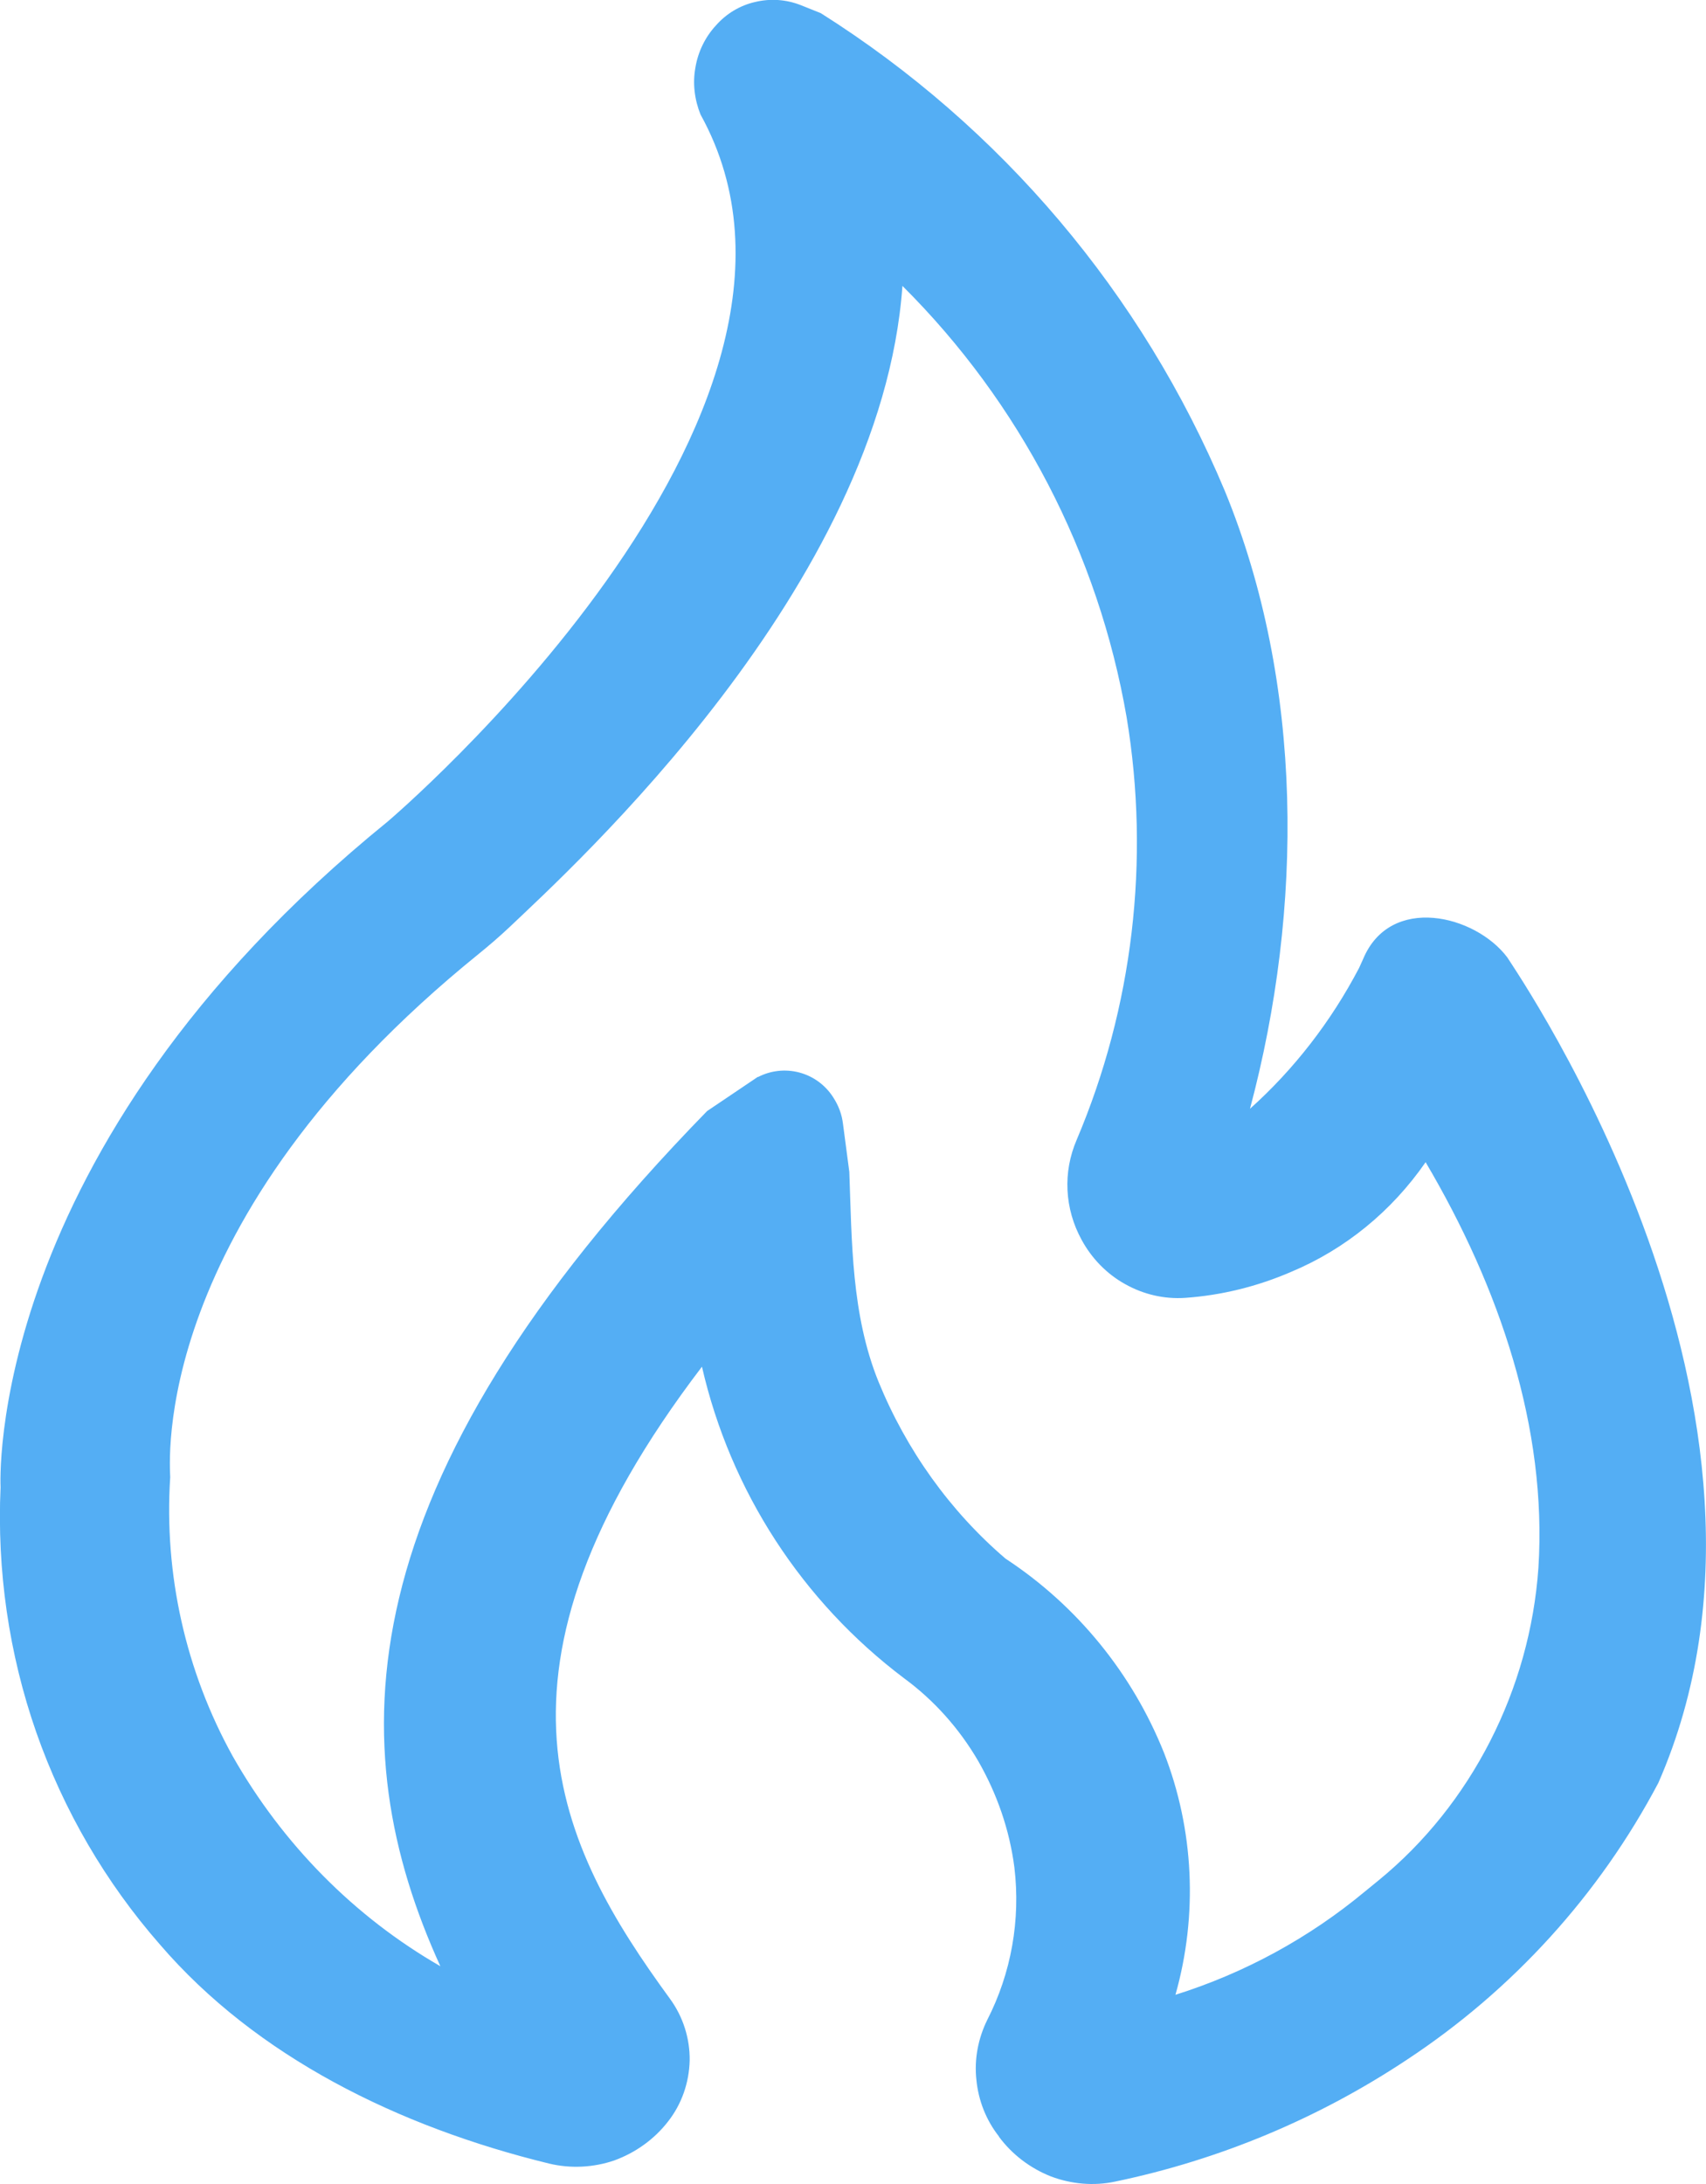 <svg width="59.738" height="76.468" viewBox="0 0 59.738 76.468" fill="none" xmlns="http://www.w3.org/2000/svg" xmlns:xlink="http://www.w3.org/1999/xlink">
	<desc>
			Created with Pixso.
	</desc>
	<defs/>
	<path id="Vector" d="M34.98 74.8C34.53 74.23 34.26 73.54 34.19 72.82C34.11 72.1 34.25 71.37 34.57 70.72C35.41 69.08 35.74 67.22 35.52 65.38C35.35 64.06 34.91 62.8 34.25 61.65C33.59 60.52 32.71 59.53 31.66 58.76C28.09 56.07 25.58 52.21 24.58 47.85C16.42 58.55 19.55 64.62 23.46 69.98C23.92 70.61 24.16 71.37 24.15 72.14C24.13 72.92 23.87 73.67 23.39 74.28C22.91 74.9 22.25 75.37 21.51 75.64C20.78 75.89 19.98 75.93 19.23 75.75C13.94 74.46 8.97 72 5.6 68.08C3.7 65.91 2.23 63.39 1.27 60.65C0.31 57.9 -0.11 54.98 0.02 52.07C0.02 52.07 -0.62 40.29 13.58 28.76C13.58 28.76 30.35 14.53 24.53 4.01C24.32 3.49 24.25 2.92 24.35 2.37C24.44 1.82 24.69 1.3 25.07 0.89C25.43 0.48 25.91 0.19 26.44 0.07C26.98 -0.06 27.53 -0.02 28.04 0.18L28.74 0.46C35.06 4.45 40 10.29 42.89 17.19C45.66 23.94 45.64 31.81 43.77 38.82C45.32 37.43 46.61 35.76 47.59 33.89L47.73 33.58C48.68 31.3 51.66 32.03 52.78 33.52C53.19 34.17 63.73 49.49 58.07 62.42C56 66.34 52.97 69.67 49.27 72.11C46.17 74.17 42.7 75.62 39.05 76.38C38.3 76.54 37.52 76.47 36.8 76.2C36.07 75.91 35.44 75.43 34.98 74.81L34.98 74.8ZM26.54 37.71C26.98 37.48 27.5 37.42 27.99 37.55C28.48 37.68 28.9 37.99 29.17 38.41C29.36 38.7 29.48 39.01 29.52 39.36L29.74 41.03C29.83 43.47 29.81 46.02 30.76 48.37C31.74 50.77 33.27 52.91 35.21 54.57C37.71 56.21 39.65 58.59 40.76 61.37C41.81 64.06 41.95 67.05 41.16 69.84C43.58 69.08 45.84 67.85 47.8 66.22L48.29 65.82C49.9 64.5 51.22 62.84 52.18 60.96C53.14 59.08 53.72 57.02 53.87 54.89C54.18 50 52.51 45.08 49.92 40.69C48.73 42.41 47.1 43.74 45.21 44.53C44.03 45.04 42.78 45.35 41.5 45.44C40.77 45.49 40.04 45.32 39.4 44.96C38.75 44.6 38.22 44.05 37.87 43.4C37.58 42.87 37.41 42.28 37.38 41.67C37.35 41.07 37.46 40.47 37.7 39.91C39.67 35.27 40.28 30.11 39.45 25.11C38.46 19.39 35.72 14.11 31.6 10.01C30.85 20.55 20.05 30.36 17.83 32.47C17.49 32.79 17.13 33.1 16.76 33.4C5.16 42.79 5.96 51.34 5.96 51.72C5.74 55.12 6.5 58.51 8.15 61.49C9.9 64.57 12.41 67.11 15.42 68.84C11.94 61.21 11.94 52.04 24.76 38.9L26.54 37.7L26.54 37.71Z" fill="#54AEF4" fill-opacity="1" fill-rule="nonzero"/>
</svg>

